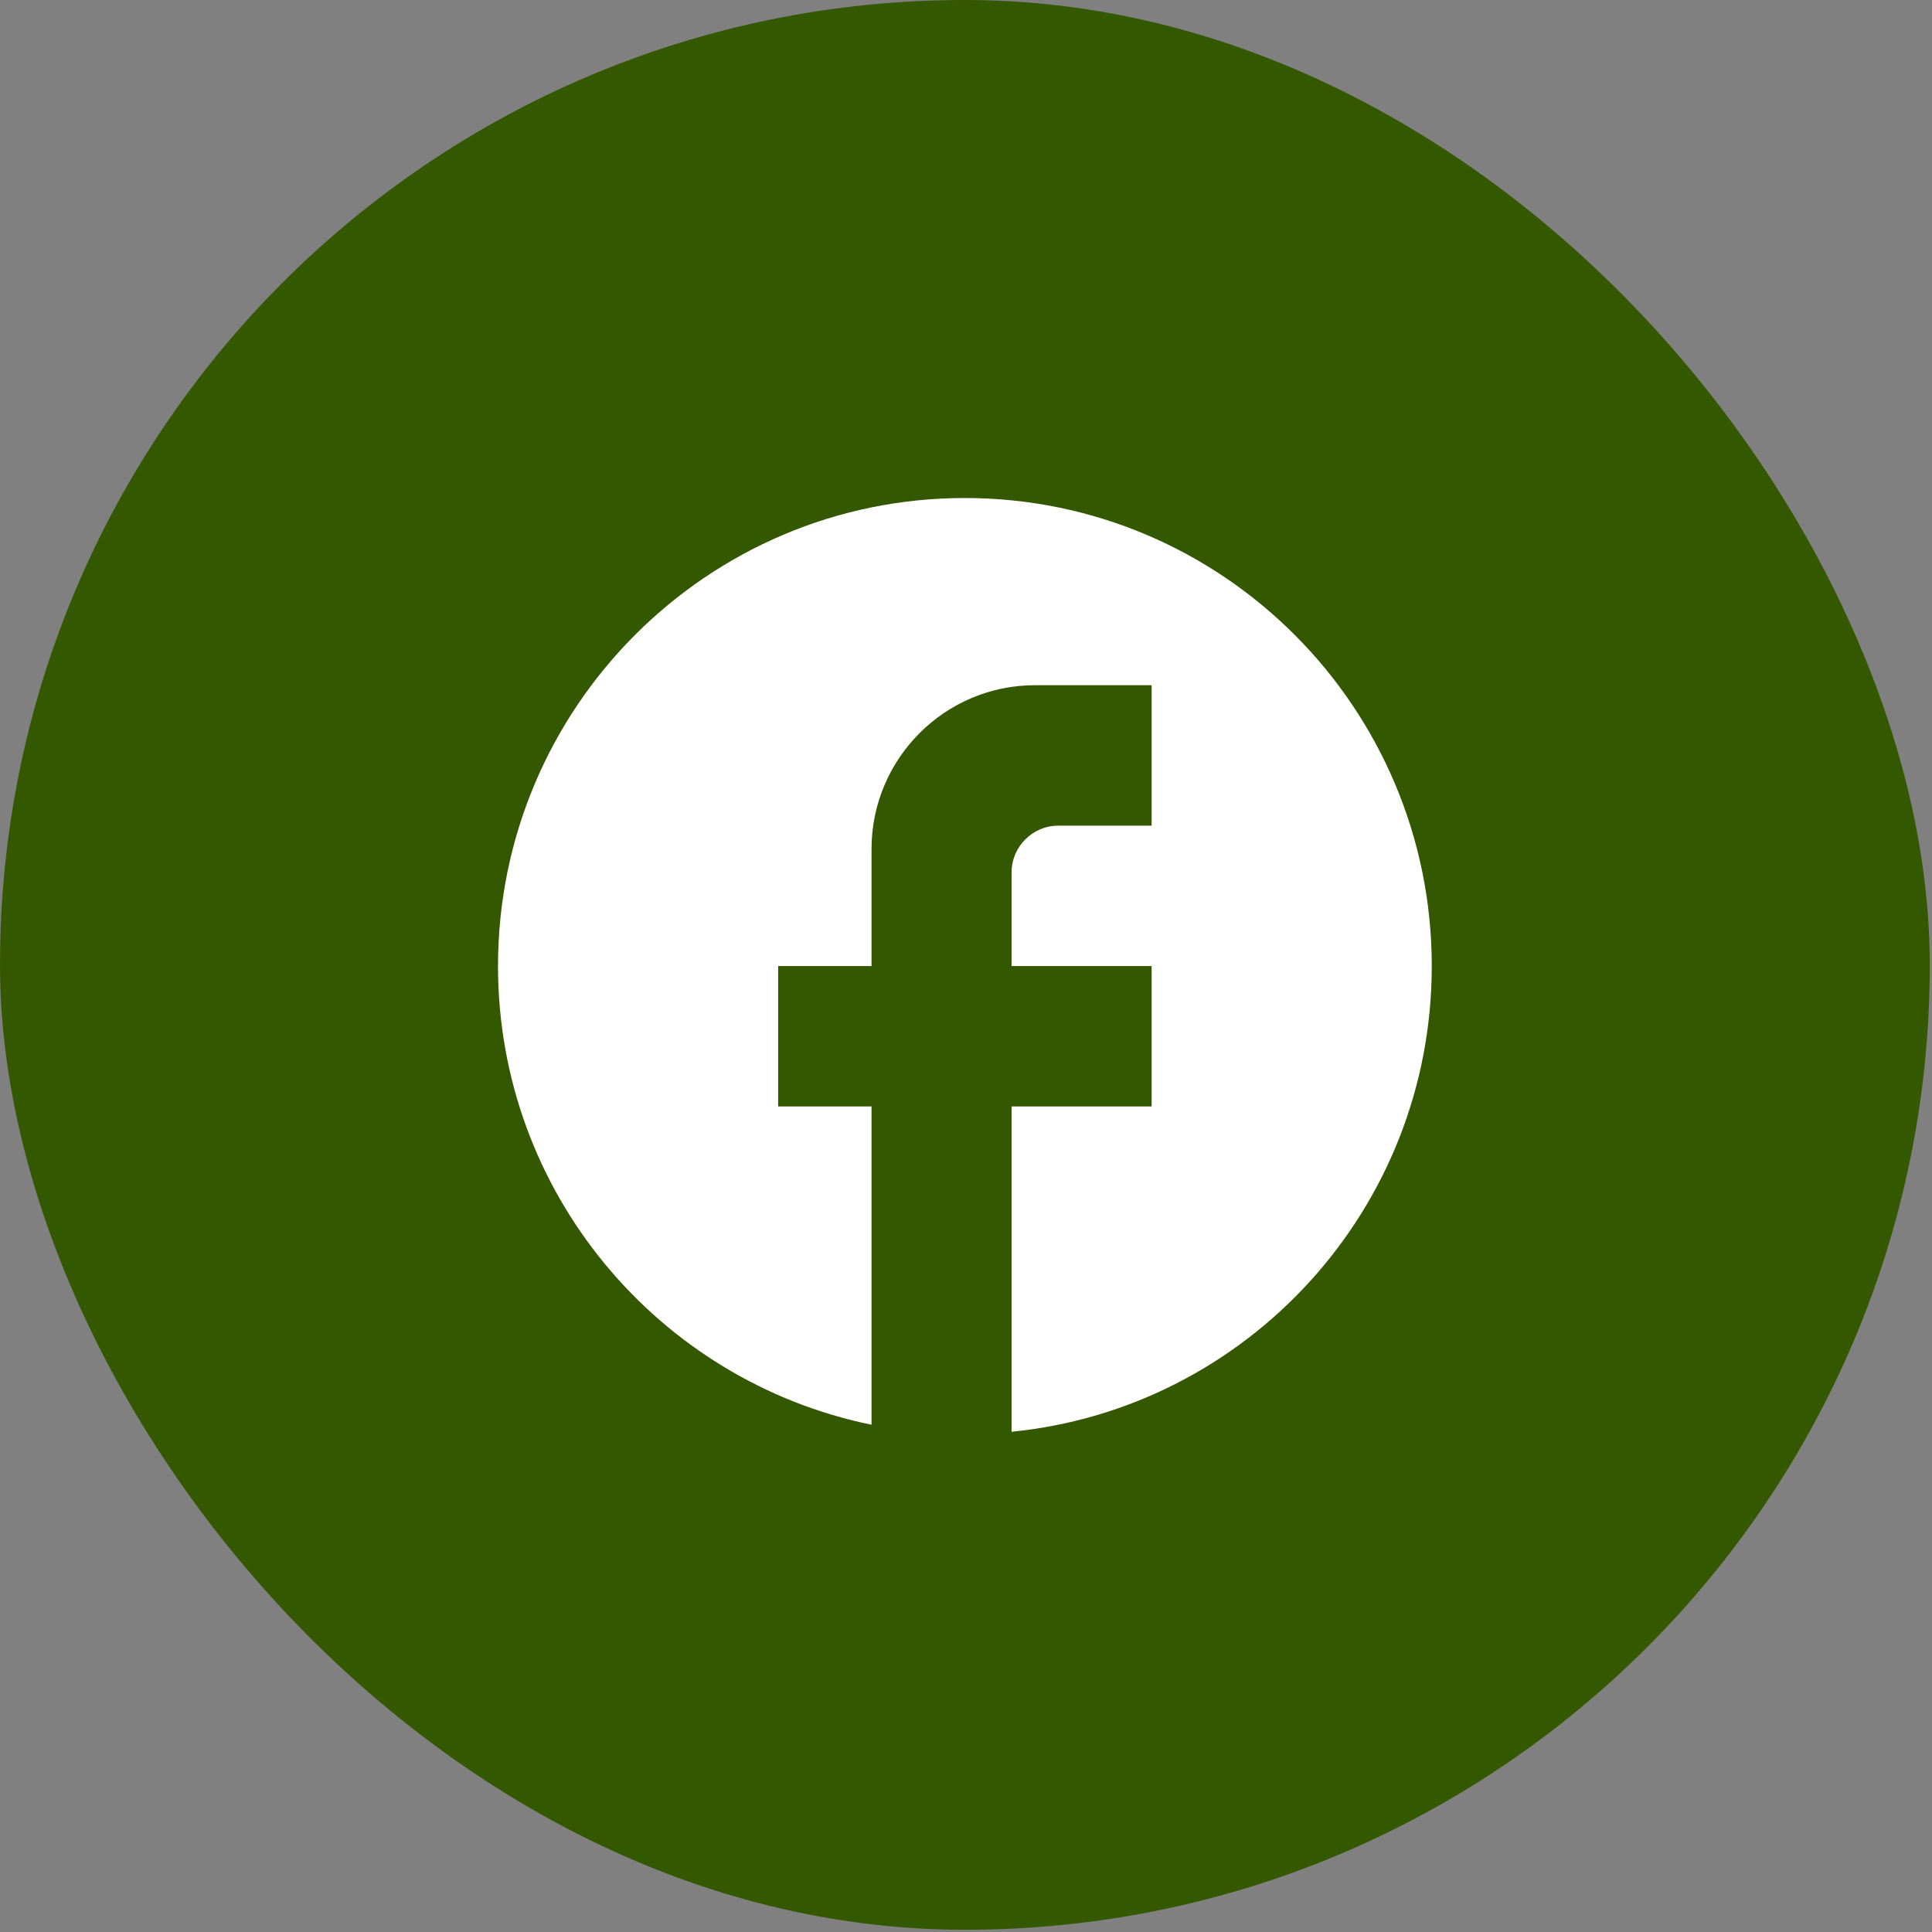 <?xml version="1.0" encoding="utf-8"?>
<svg xmlns="http://www.w3.org/2000/svg" fill="none" height="100%" overflow="visible" preserveAspectRatio="none" style="display: block;" viewBox="0 0 39 39" width="100%">
<rect x="0" y="0" width="39" height="39" fill="#808080" stroke="none"/>
<g id="Frame 6101">
<rect fill="#345800" height="38.955" rx="19.477" width="38.955"/>
<path d="M28.902 19.501C28.902 14.286 24.68 10.053 19.477 10.053C14.275 10.053 10.053 14.286 10.053 19.501C10.053 24.074 13.295 27.881 17.593 28.76V22.335H15.708V19.501H17.593V17.139C17.593 15.316 19.072 13.832 20.891 13.832H23.247V16.667H21.362C20.844 16.667 20.42 17.092 20.42 17.611V19.501H23.247V22.335H20.42V28.902C25.179 28.43 28.902 24.405 28.902 19.501Z" fill="white" id="Vector"/>
</g>
</svg>